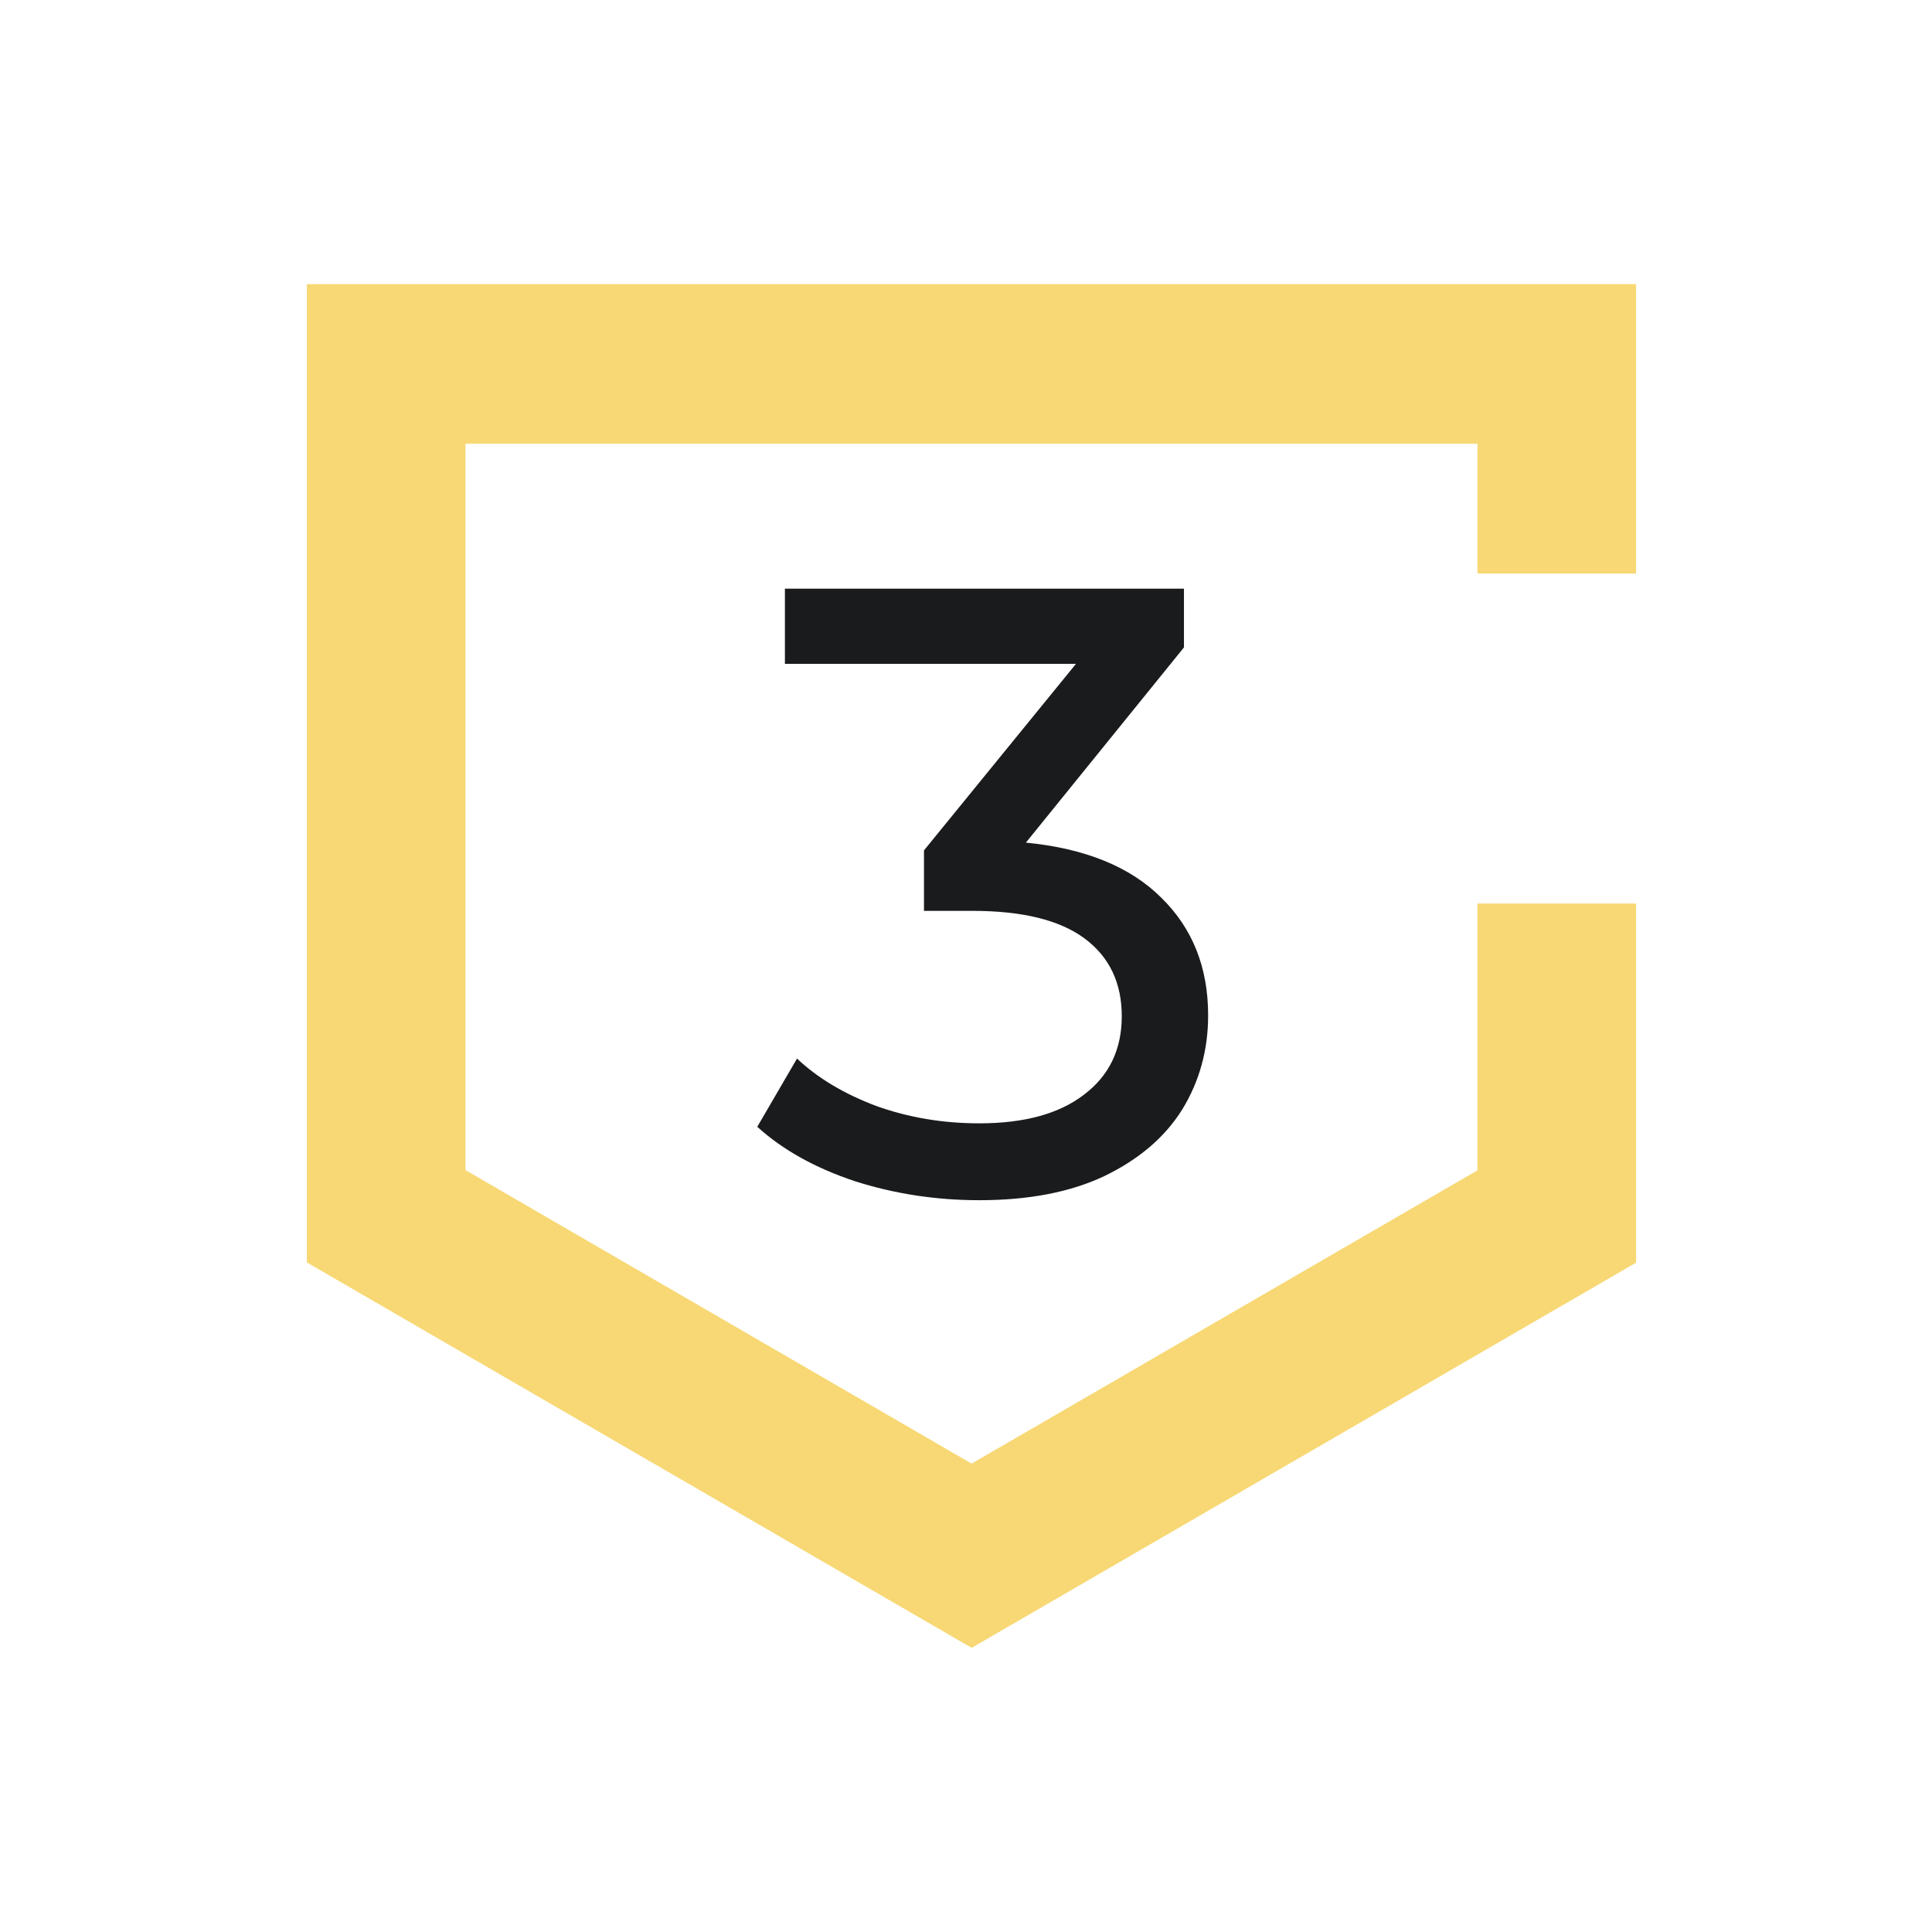 <svg width="170" height="170" viewBox="0 0 170 170" fill="none" xmlns="http://www.w3.org/2000/svg">
<g style="mix-blend-mode:multiply">
<path d="M27.012 25H27V111.084L27.019 111.094L85.493 144.995V145L143.962 111.103L143.957 111.098L143.962 111.094V79.499H130.005V102.979L85.493 128.785V128.787L40.958 102.959V39.047H130.005V50.467H143.962V25H27.012Z" fill="#F7D874"/>
</g>
<path d="M90.27 74.144C95.489 74.651 99.466 76.272 102.202 79.008C104.938 81.693 106.306 85.139 106.306 89.344C106.306 92.384 105.546 95.145 104.026 97.628C102.506 100.06 100.226 102.011 97.186 103.48C94.197 104.899 90.523 105.608 86.166 105.608C82.366 105.608 78.718 105.051 75.222 103.936C71.726 102.771 68.863 101.175 66.634 99.148L70.13 93.144C71.954 94.867 74.285 96.26 77.122 97.324C79.959 98.337 82.974 98.844 86.166 98.844C90.118 98.844 93.183 98.008 95.362 96.336C97.591 94.664 98.706 92.359 98.706 89.42C98.706 86.481 97.617 84.201 95.438 82.58C93.259 80.959 89.966 80.148 85.558 80.148H81.302V74.828L94.678 58.412H69.066V51.8H104.178V56.968L90.27 74.144Z" fill="#1A1B1C"/>
</svg>
